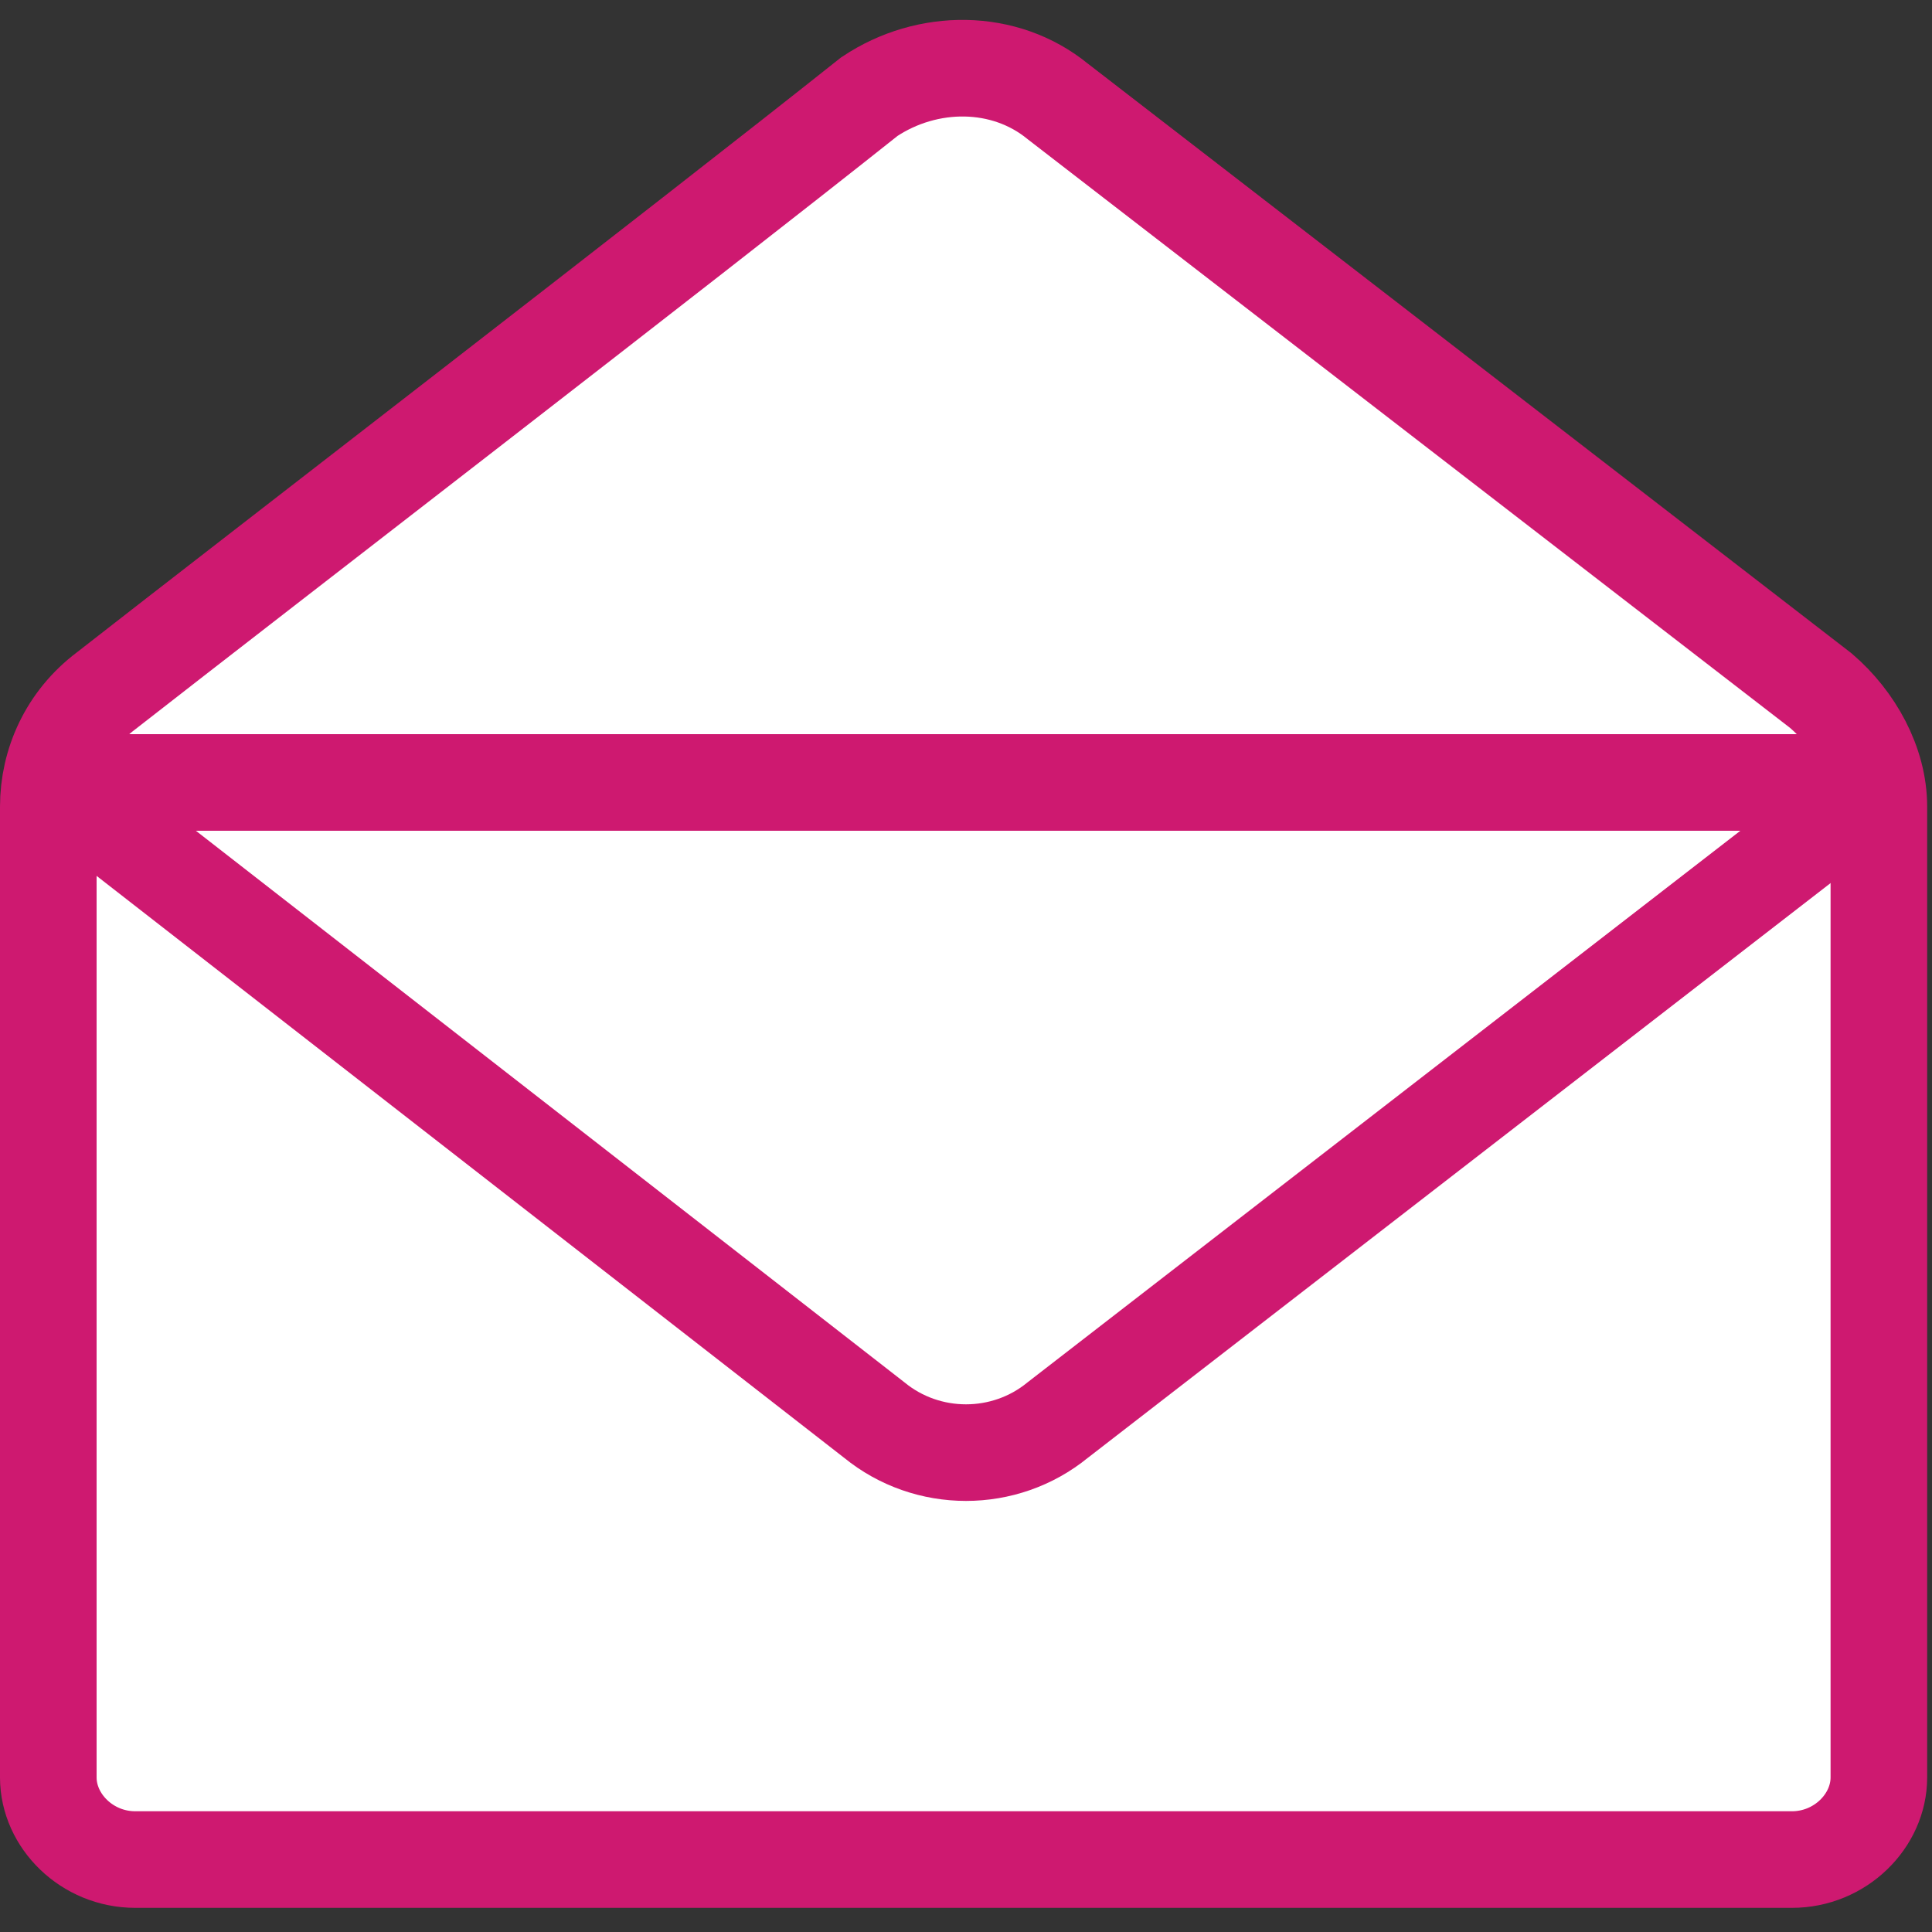 <?xml version="1.0" encoding="utf-8"?>
<!-- Generator: Adobe Illustrator 25.3.1, SVG Export Plug-In . SVG Version: 6.00 Build 0)  -->
<!DOCTYPE svg PUBLIC "-//W3C//DTD SVG 1.1//EN" "http://www.w3.org/Graphics/SVG/1.1/DTD/svg11.dtd">
<svg version="1.1" id="Layer_1" xmlns:x="http://ns.adobe.com/Extensibility/1.0/" xmlns:i="http://ns.adobe.com/AdobeIllustrator/10.0/" xmlns:graph="http://ns.adobe.com/Graphs/1.0/" focusable="false"
	 xmlns="http://www.w3.org/2000/svg" xmlns:xlink="http://www.w3.org/1999/xlink" x="0px" y="0px" viewBox="0 0 40 40"
	 style="enable-background:new 0 0 40 40;" xml:space="preserve">
<rect x="0" y="0" width="40" height="40" fill="#333333" stroke="none"/>
<path style="display:none;fill:#871693;" d="M24.7,9.7C23.7,8.8,21.9,7,20,7c-1.9,0-3.6,1.8-4.7,2.7c-1.8,1.4-5.6,4.5-7.4,5.9
	C7.3,16.1,7,16.8,7,17.5v13.1C7,31.9,8.1,33,9.4,33h21.1c1.3,0,2.4-1.1,2.4-2.4V17.5c0-0.7-0.3-1.4-0.9-1.9
	C30.3,14.1,26.5,11,24.7,9.7z M30.6,31.4H9.4c-0.4,0-0.8-0.4-0.8-0.8V17.5c0-0.2,0.1-0.5,0.3-0.6c1.3-1.1,6.2-5,7.3-5.9
	c0.9-0.7,2.5-2.3,3.7-2.3c1.2,0,2.8,1.6,3.7,2.3c1.2,0.9,6,4.8,7.3,5.9c0.2,0.2,0.3,0.4,0.3,0.6v13.1C31.4,31,31,31.4,30.6,31.4
	L30.6,31.4z M30.1,20.4c0.2,0.3,0.2,0.6-0.1,0.9c-1.2,0.9-2.8,2.2-5.3,4.2c-1.1,0.9-2.9,2.7-4.7,2.7c-1.9,0-3.7-1.8-4.7-2.7
	c-2.5-2-4.1-3.3-5.3-4.2c-0.3-0.2-0.3-0.6-0.1-0.9l0.3-0.3c0.2-0.3,0.6-0.3,0.9-0.1c1.2,0.9,2.8,2.2,5.3,4.2
	c0.9,0.7,2.5,2.3,3.7,2.3c1.2,0,2.9-1.6,3.7-2.3c2.5-2,4.1-3.3,5.3-4.2c0.3-0.2,0.6-0.2,0.9,0.1L30.1,20.4z"/>
<g>
	<g>
		<g>
			<path style="fill:#FFFFFF;stroke:#CE1970;stroke-width:2;stroke-miterlimit:10;" d="M21.9,2.1l15.8,12.2c0.7,0.6,1.2,1.5,1.2,2.4
				v20.1c0,0.9-0.8,1.7-1.8,1.7H20H2.8c-1,0-1.8-0.8-1.8-1.7V16.7c0-0.9,0.4-1.8,1.2-2.4c3.2-2.5,11.9-9.2,15.8-12.3
				C19.2,1.2,20.8,1.2,21.9,2.1z"/>
		</g>
	</g>
	<path style="fill:#FFFFFF;stroke:#CE1970;stroke-width:2;stroke-miterlimit:10;" d="M38.6,16.2H1.5c-0.1,0-0.2,0.1-0.1,0.2l16.7,13
		c1.1,0.9,2.7,0.9,3.8,0l16.8-13C38.8,16.3,38.7,16.2,38.6,16.2z"/>
</g>
</svg>
